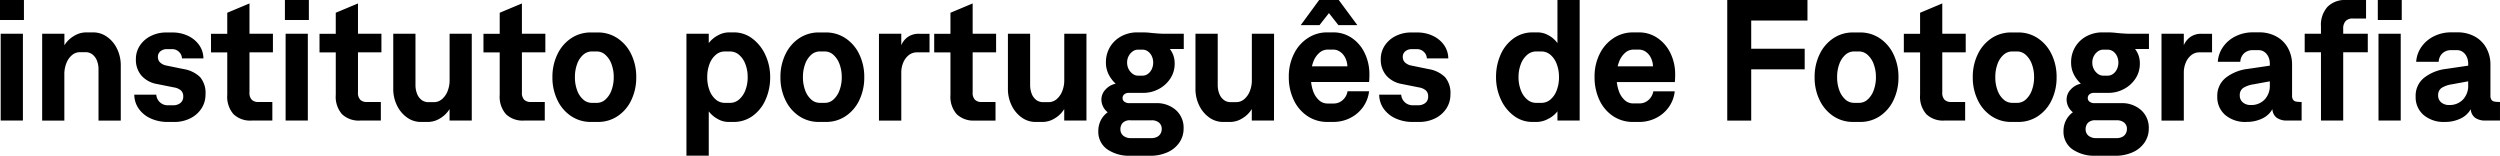 <svg xmlns="http://www.w3.org/2000/svg" width="479.921" height="29.891" viewBox="0 0 479.921 29.891"><path id="Caminho_119" data-name="Caminho 119" d="M3.668-41.128H7.933v16.664H3.668Zm4.463-6.479v3.835h-4.6v-3.835Zm3.5,6.479H15.9v2.218a5.186,5.186,0,0,1,1.8-1.773,4.47,4.47,0,0,1,2.35-.709h1.38a4.547,4.547,0,0,1,2.637.84,5.884,5.884,0,0,1,1.934,2.3,7.245,7.245,0,0,1,.72,3.245v10.544H22.447v-9.849a4.426,4.426,0,0,0-.3-1.652,2.757,2.757,0,0,0-.862-1.189,2.07,2.07,0,0,0-1.308-.438H18.9a2.354,2.354,0,0,0-1.536.556,3.773,3.773,0,0,0-1.075,1.528,5.629,5.629,0,0,0-.4,2.148v8.9H11.63ZM35.7-24.2a7.74,7.74,0,0,1-3.147-.634,5.648,5.648,0,0,1-2.325-1.824,4.74,4.74,0,0,1-.914-2.779h4.223a2.186,2.186,0,0,0,2.191,2.04h1.039a2.217,2.217,0,0,0,1.385-.427,1.513,1.513,0,0,0,.56-1.285,1.478,1.478,0,0,0-.44-1.139,2.679,2.679,0,0,0-1.339-.581l-3.25-.652a5.128,5.128,0,0,1-3.012-1.634,4.664,4.664,0,0,1-1.048-3.125,4.643,4.643,0,0,1,.795-2.666,5.323,5.323,0,0,1,2.128-1.82,6.479,6.479,0,0,1,2.868-.648h1.258a6.845,6.845,0,0,1,2.9.619,5.431,5.431,0,0,1,2.16,1.746,4.487,4.487,0,0,1,.854,2.605H38.471a1.818,1.818,0,0,0-.6-1.272,1.841,1.841,0,0,0-1.28-.5H35.578a1.894,1.894,0,0,0-1.23.4,1.356,1.356,0,0,0-.5,1.117,1.422,1.422,0,0,0,.426,1.038,2.392,2.392,0,0,0,1.234.6l3.278.672A5.881,5.881,0,0,1,41.956-32.8a4.7,4.7,0,0,1,1.032,3.323,4.835,4.835,0,0,1-.8,2.728,5.379,5.379,0,0,1-2.177,1.882,6.8,6.8,0,0,1-3.025.672ZM51.428-46.949v5.821h4.5v3.569h-4.5v7.692a1.886,1.886,0,0,0,.445,1.412,1.689,1.689,0,0,0,1.213.423h2.731v3.568h-4A4.637,4.637,0,0,1,48.37-25.68a5.064,5.064,0,0,1-1.207-3.7v-8.175H44.043v-3.569h3.119v-4.036Zm6.937,5.821H62.63v16.664H58.365Zm4.463-6.479v3.835h-4.6v-3.835Zm9.428.659v5.82h4.5v3.569h-4.5v7.692a1.886,1.886,0,0,0,.445,1.412,1.689,1.689,0,0,0,1.213.423h2.731v3.568h-4A4.637,4.637,0,0,1,69.2-25.68a5.064,5.064,0,0,1-1.207-3.7v-8.175H64.872v-3.569h3.119v-4.036ZM94.1-24.464H89.839v-2.215a5.177,5.177,0,0,1-1.785,1.769,4.441,4.441,0,0,1-2.347.711H84.318a4.5,4.5,0,0,1-2.628-.843,6.021,6.021,0,0,1-1.934-2.3,7.143,7.143,0,0,1-.727-3.239V-41.128h4.265v9.854a4.5,4.5,0,0,0,.3,1.653,2.689,2.689,0,0,0,.86,1.19,2.115,2.115,0,0,0,1.322.43h1.058a2.343,2.343,0,0,0,1.537-.562,3.832,3.832,0,0,0,1.075-1.521,5.572,5.572,0,0,0,.4-2.149v-8.895H94.1Zm9.626-22.484v5.82h4.5v3.569h-4.5v7.692a1.886,1.886,0,0,0,.445,1.412,1.689,1.689,0,0,0,1.213.423h2.731v3.568h-4a4.637,4.637,0,0,1-3.444-1.216,5.063,5.063,0,0,1-1.207-3.7v-8.175H96.346v-3.569h3.119v-4.036ZM116.984-24.2a6.743,6.743,0,0,1-3.783-1.1,7.578,7.578,0,0,1-2.65-3.071,9.883,9.883,0,0,1-.967-4.419,9.883,9.883,0,0,1,.967-4.419,7.578,7.578,0,0,1,2.65-3.071,6.71,6.71,0,0,1,3.764-1.1h1.328a6.711,6.711,0,0,1,3.763,1.1,7.577,7.577,0,0,1,2.651,3.071,9.884,9.884,0,0,1,.967,4.419,9.966,9.966,0,0,1-.957,4.419,7.511,7.511,0,0,1-2.641,3.071,6.711,6.711,0,0,1-3.764,1.1Zm1.16-3.664a2.4,2.4,0,0,0,1.624-.648,4.352,4.352,0,0,0,1.161-1.781,7.079,7.079,0,0,0,.424-2.5,7.022,7.022,0,0,0-.424-2.5,4.365,4.365,0,0,0-1.171-1.781,2.424,2.424,0,0,0-1.634-.656h-.992a2.45,2.45,0,0,0-1.64.64,4.26,4.26,0,0,0-1.164,1.765,7.125,7.125,0,0,0-.424,2.528,7.125,7.125,0,0,0,.424,2.528,4.26,4.26,0,0,0,1.164,1.765,2.45,2.45,0,0,0,1.641.639Zm26.3-13.528a5.743,5.743,0,0,1,3.531,1.194,8.128,8.128,0,0,1,2.5,3.164,9.989,9.989,0,0,1,.909,4.237,10.433,10.433,0,0,1-.888,4.334,7.548,7.548,0,0,1-2.486,3.117,6.162,6.162,0,0,1-3.681,1.146h-1.014a4.161,4.161,0,0,1-2.027-.584,5.272,5.272,0,0,1-1.693-1.449v8.513h-4.285V-41.128h4.285v1.794a5.26,5.26,0,0,1,1.722-1.464,4.391,4.391,0,0,1,2.133-.594Zm-1.8,3.664a2.6,2.6,0,0,0-1.686.631,4.213,4.213,0,0,0-1.21,1.752,6.9,6.9,0,0,0-.444,2.55,6.9,6.9,0,0,0,.443,2.55,4.213,4.213,0,0,0,1.21,1.752,2.6,2.6,0,0,0,1.686.63h1.08a2.574,2.574,0,0,0,1.669-.63,4.293,4.293,0,0,0,1.22-1.762,6.765,6.765,0,0,0,.454-2.54,6.766,6.766,0,0,0-.453-2.54,4.293,4.293,0,0,0-1.22-1.761,2.574,2.574,0,0,0-1.669-.63ZM160.757-24.2a6.743,6.743,0,0,1-3.783-1.1,7.578,7.578,0,0,1-2.65-3.071,9.883,9.883,0,0,1-.967-4.419,9.883,9.883,0,0,1,.967-4.419,7.578,7.578,0,0,1,2.65-3.071,6.711,6.711,0,0,1,3.764-1.1h1.328a6.711,6.711,0,0,1,3.763,1.1,7.577,7.577,0,0,1,2.651,3.071,9.883,9.883,0,0,1,.967,4.419,9.966,9.966,0,0,1-.957,4.419,7.511,7.511,0,0,1-2.641,3.071,6.711,6.711,0,0,1-3.764,1.1Zm1.16-3.664a2.4,2.4,0,0,0,1.624-.648,4.352,4.352,0,0,0,1.161-1.781,7.079,7.079,0,0,0,.424-2.5,7.021,7.021,0,0,0-.424-2.5,4.365,4.365,0,0,0-1.171-1.781,2.424,2.424,0,0,0-1.634-.656h-.992a2.45,2.45,0,0,0-1.641.639,4.261,4.261,0,0,0-1.164,1.765,7.127,7.127,0,0,0-.424,2.528,7.128,7.128,0,0,0,.424,2.528,4.262,4.262,0,0,0,1.164,1.765,2.451,2.451,0,0,0,1.641.639Zm17.665-9.694a2.485,2.485,0,0,0-1.613.55,3.559,3.559,0,0,0-1.047,1.44,4.858,4.858,0,0,0-.368,1.872v9.233h-4.285V-41.128h4.285v2.2a3.669,3.669,0,0,1,1.324-1.628,3.581,3.581,0,0,1,2.029-.57h2.069v3.569Zm10.673-9.389v5.82h4.5v3.569h-4.5v7.692a1.886,1.886,0,0,0,.445,1.412,1.689,1.689,0,0,0,1.213.423h2.731v3.568h-4A4.637,4.637,0,0,1,187.2-25.68a5.065,5.065,0,0,1-1.207-3.7v-8.175h-3.12v-3.569h3.12v-4.036ZM212.1-24.464h-4.265v-2.215a5.177,5.177,0,0,1-1.785,1.769,4.44,4.44,0,0,1-2.347.711h-1.389a4.5,4.5,0,0,1-2.629-.843,6.021,6.021,0,0,1-1.934-2.3,7.143,7.143,0,0,1-.727-3.239V-41.128h4.265v9.854a4.5,4.5,0,0,0,.3,1.653,2.688,2.688,0,0,0,.86,1.19,2.115,2.115,0,0,0,1.322.43h1.058a2.343,2.343,0,0,0,1.537-.562,3.832,3.832,0,0,0,1.075-1.521,5.573,5.573,0,0,0,.4-2.149v-8.895H212.1Zm8.534,6.745a7.38,7.38,0,0,1-4.612-1.274,4.117,4.117,0,0,1-1.647-3.435,4.609,4.609,0,0,1,.446-2.023,4.344,4.344,0,0,1,1.358-1.608,3.111,3.111,0,0,1-1.208-2.477,2.771,2.771,0,0,1,.777-1.875,3.562,3.562,0,0,1,1.968-1.126,6.28,6.28,0,0,1-1.4-1.877,5.041,5.041,0,0,1-.477-2.188,5.657,5.657,0,0,1,.8-3.01,5.593,5.593,0,0,1,2.172-2.046,6.422,6.422,0,0,1,3.082-.735h1.1a14.581,14.581,0,0,1,1.669.117q1.584.147,2.421.147h3.7V-38.2h-2.669a4.56,4.56,0,0,1,.7,1.309,4.764,4.764,0,0,1,.221,1.5,5.1,5.1,0,0,1-.833,2.856,5.943,5.943,0,0,1-2.221,2.014,6.2,6.2,0,0,1-2.96.74h-2.786a1.324,1.324,0,0,0-.867.273.9.9,0,0,0-.333.73.84.84,0,0,0,.36.7,1.511,1.511,0,0,0,.94.273h5.076a5.5,5.5,0,0,1,3.88,1.344,4.523,4.523,0,0,1,1.46,3.489,4.7,4.7,0,0,1-.842,2.766,5.436,5.436,0,0,1-2.3,1.849,7.945,7.945,0,0,1-3.258.648Zm3.93-3.374a2.424,2.424,0,0,0,1.038-.211,1.584,1.584,0,0,0,.7-.618,1.794,1.794,0,0,0,.248-.953,1.493,1.493,0,0,0-.523-1.19,2.086,2.086,0,0,0-1.409-.45h-4.048a1.919,1.919,0,0,0-1.518.5,1.8,1.8,0,0,0-.432,1.208,1.578,1.578,0,0,0,.531,1.235,2.216,2.216,0,0,0,1.527.476Zm-1.731-11.991a1.755,1.755,0,0,0,1.086-.356,2.371,2.371,0,0,0,.734-.929,2.933,2.933,0,0,0,.261-1.231,2.881,2.881,0,0,0-.261-1.211,2.3,2.3,0,0,0-.734-.919,1.785,1.785,0,0,0-1.086-.347h-.864a1.728,1.728,0,0,0-.958.311,2.439,2.439,0,0,0-.788.882,2.611,2.611,0,0,0-.316,1.284,2.658,2.658,0,0,0,.316,1.3,2.518,2.518,0,0,0,.788.893,1.67,1.67,0,0,0,.94.32Zm25.271,8.62h-4.265v-2.215a5.177,5.177,0,0,1-1.785,1.769,4.441,4.441,0,0,1-2.348.711h-1.389a4.5,4.5,0,0,1-2.628-.843,6.021,6.021,0,0,1-1.934-2.3,7.143,7.143,0,0,1-.727-3.239V-41.128H237.3v9.854a4.5,4.5,0,0,0,.3,1.653,2.689,2.689,0,0,0,.86,1.19,2.115,2.115,0,0,0,1.322.43h1.058a2.343,2.343,0,0,0,1.537-.562,3.832,3.832,0,0,0,1.075-1.521,5.573,5.573,0,0,0,.4-2.149v-8.895h4.265Zm7.075-8.464a8.171,8.171,0,0,0,.413,2.744,4.267,4.267,0,0,0,1.141,1.8,2.384,2.384,0,0,0,1.62.645h1.19a2.538,2.538,0,0,0,1.769-.678,2.828,2.828,0,0,0,.909-1.67h4.132a6.392,6.392,0,0,1-1.157,3.025,6.693,6.693,0,0,1-2.463,2.1,7.116,7.116,0,0,1-3.257.76h-1.124a6.772,6.772,0,0,1-3.8-1.108,7.532,7.532,0,0,1-2.645-3.075,10.019,10.019,0,0,1-.96-4.447,9.624,9.624,0,0,1,1.025-4.513,7.514,7.514,0,0,1,2.712-3.009,6.685,6.685,0,0,1,3.571-1.041h1.19a6.278,6.278,0,0,1,3.6,1.075,7.254,7.254,0,0,1,2.479,2.926,9.238,9.238,0,0,1,.893,4.067q0,.562-.017.893t-.05.562H253.429v-3.009h8.761a3.866,3.866,0,0,0-.413-1.637,3.017,3.017,0,0,0-.992-1.157,2.291,2.291,0,0,0-1.306-.413h-1.124a2.4,2.4,0,0,0-1.537.612,4.165,4.165,0,0,0-1.19,1.785A7.754,7.754,0,0,0,255.182-32.927Zm5.356-14.679,3.571,4.827h-3.637l-1.818-2.314-1.818,2.314h-3.6l3.538-4.827ZM274.683-24.2a7.74,7.74,0,0,1-3.147-.636,5.647,5.647,0,0,1-2.324-1.824,4.74,4.74,0,0,1-.914-2.779h4.223a2.186,2.186,0,0,0,2.191,2.04h1.039a2.217,2.217,0,0,0,1.385-.427,1.513,1.513,0,0,0,.56-1.285,1.479,1.479,0,0,0-.44-1.139,2.68,2.68,0,0,0-1.339-.581l-3.25-.651a5.128,5.128,0,0,1-3.012-1.634A4.665,4.665,0,0,1,268.6-36.24a4.642,4.642,0,0,1,.795-2.666,5.323,5.323,0,0,1,2.128-1.82,6.479,6.479,0,0,1,2.867-.648h1.258a6.844,6.844,0,0,1,2.9.619,5.43,5.43,0,0,1,2.16,1.746,4.489,4.489,0,0,1,.853,2.605h-4.115a1.818,1.818,0,0,0-.6-1.272,1.841,1.841,0,0,0-1.28-.5h-1.012a1.894,1.894,0,0,0-1.23.4,1.356,1.356,0,0,0-.5,1.117,1.422,1.422,0,0,0,.426,1.038,2.392,2.392,0,0,0,1.234.6l3.278.672A5.881,5.881,0,0,1,280.94-32.8a4.7,4.7,0,0,1,1.032,3.323,4.836,4.836,0,0,1-.8,2.727A5.38,5.38,0,0,1,279-24.872a6.8,6.8,0,0,1-3.025.672Zm23.014,0a5.823,5.823,0,0,1-3.551-1.185,8.011,8.011,0,0,1-2.507-3.164,10.053,10.053,0,0,1-.909-4.247,10.465,10.465,0,0,1,.877-4.324,7.528,7.528,0,0,1,2.488-3.116,6.167,6.167,0,0,1,3.69-1.156h.995a4.224,4.224,0,0,1,2.084.6,4.809,4.809,0,0,1,1.654,1.469v-8.287h4.265v23.143h-4.265v-1.774a5,5,0,0,1-1.809,1.464,4.685,4.685,0,0,1-2.065.574Zm1.757-3.664a2.62,2.62,0,0,0,1.705-.63,4.209,4.209,0,0,0,1.21-1.762,6.913,6.913,0,0,0,.444-2.54,6.912,6.912,0,0,0-.444-2.54,4.209,4.209,0,0,0-1.21-1.762,2.619,2.619,0,0,0-1.705-.63h-1.061a2.575,2.575,0,0,0-1.67.63,4.291,4.291,0,0,0-1.221,1.762,6.763,6.763,0,0,0-.455,2.54,6.763,6.763,0,0,0,.455,2.54,4.291,4.291,0,0,0,1.221,1.762,2.575,2.575,0,0,0,1.67.63Zm14.407-5.049a8.036,8.036,0,0,0,.422,2.728,4.237,4.237,0,0,0,1.144,1.8,2.378,2.378,0,0,0,1.6.629h1.2A2.561,2.561,0,0,0,320-28.42a2.824,2.824,0,0,0,.919-1.653h4.11a6.273,6.273,0,0,1-1.137,3.026,6.609,6.609,0,0,1-2.457,2.095,7.167,7.167,0,0,1-3.261.753h-1.148a6.794,6.794,0,0,1-3.8-1.1,7.411,7.411,0,0,1-2.635-3.072,10.161,10.161,0,0,1-.948-4.463,9.593,9.593,0,0,1,1.023-4.509,7.559,7.559,0,0,1,2.7-3,6.634,6.634,0,0,1,3.563-1.045h1.21a6.239,6.239,0,0,1,3.585,1.075,7.357,7.357,0,0,1,2.489,2.92,9.13,9.13,0,0,1,.9,4.074q0,.549-.017.884t-.05.585H312.1v-3.026h8.757a3.929,3.929,0,0,0-.4-1.632,3,3,0,0,0-.979-1.16,2.282,2.282,0,0,0-1.32-.418h-1.111a2.36,2.36,0,0,0-1.542.617,4.344,4.344,0,0,0-1.186,1.79,7.645,7.645,0,0,0-.456,2.772Zm21.252-14.694h15.4v3.943h-10.8v5.416h10.266v3.943H339.713v9.842h-4.6ZM359.286-24.2a6.743,6.743,0,0,1-3.783-1.1,7.577,7.577,0,0,1-2.65-3.071,9.883,9.883,0,0,1-.967-4.419,9.883,9.883,0,0,1,.967-4.419,7.577,7.577,0,0,1,2.65-3.071,6.71,6.71,0,0,1,3.764-1.1H360.6a6.711,6.711,0,0,1,3.763,1.1,7.578,7.578,0,0,1,2.651,3.071,9.884,9.884,0,0,1,.967,4.419,9.967,9.967,0,0,1-.957,4.419,7.51,7.51,0,0,1-2.641,3.072,6.71,6.71,0,0,1-3.764,1.1Zm1.16-3.664a2.4,2.4,0,0,0,1.624-.648,4.352,4.352,0,0,0,1.161-1.781,7.078,7.078,0,0,0,.424-2.5,7.022,7.022,0,0,0-.424-2.5,4.366,4.366,0,0,0-1.171-1.781,2.424,2.424,0,0,0-1.634-.656h-.992a2.451,2.451,0,0,0-1.641.639,4.26,4.26,0,0,0-1.164,1.764,7.122,7.122,0,0,0-.424,2.528,7.123,7.123,0,0,0,.424,2.528,4.26,4.26,0,0,0,1.164,1.765,2.45,2.45,0,0,0,1.641.639Zm15.946-19.085v5.82h4.5v3.569h-4.5v7.692a1.886,1.886,0,0,0,.445,1.412,1.689,1.689,0,0,0,1.214.423h2.731v3.568h-4a4.638,4.638,0,0,1-3.444-1.216,5.063,5.063,0,0,1-1.207-3.7v-8.174h-3.119v-3.569h3.119v-4.036ZM389.647-24.2a6.743,6.743,0,0,1-3.783-1.1,7.577,7.577,0,0,1-2.65-3.071,9.884,9.884,0,0,1-.967-4.419,9.884,9.884,0,0,1,.967-4.419,7.577,7.577,0,0,1,2.65-3.071,6.71,6.71,0,0,1,3.764-1.1h1.328a6.711,6.711,0,0,1,3.763,1.1,7.578,7.578,0,0,1,2.651,3.071,9.883,9.883,0,0,1,.967,4.419,9.966,9.966,0,0,1-.957,4.419,7.51,7.51,0,0,1-2.641,3.071,6.711,6.711,0,0,1-3.764,1.1Zm1.16-3.664a2.4,2.4,0,0,0,1.624-.648,4.353,4.353,0,0,0,1.161-1.781,7.079,7.079,0,0,0,.424-2.5,7.019,7.019,0,0,0-.424-2.5,4.365,4.365,0,0,0-1.171-1.781,2.424,2.424,0,0,0-1.634-.656H389.8a2.451,2.451,0,0,0-1.641.639,4.26,4.26,0,0,0-1.164,1.765,7.128,7.128,0,0,0-.424,2.528,7.127,7.127,0,0,0,.424,2.528,4.26,4.26,0,0,0,1.164,1.765,2.451,2.451,0,0,0,1.641.639ZM405.921-17.72a7.379,7.379,0,0,1-4.612-1.274,4.117,4.117,0,0,1-1.647-3.435,4.609,4.609,0,0,1,.446-2.023,4.345,4.345,0,0,1,1.358-1.608,3.112,3.112,0,0,1-1.208-2.477,2.771,2.771,0,0,1,.777-1.875A3.561,3.561,0,0,1,403-31.538a6.282,6.282,0,0,1-1.4-1.877,5.041,5.041,0,0,1-.477-2.188,5.658,5.658,0,0,1,.8-3.01,5.594,5.594,0,0,1,2.172-2.046,6.422,6.422,0,0,1,3.082-.734h1.1a14.58,14.58,0,0,1,1.669.117q1.584.147,2.421.147h3.7V-38.2H413.4a4.562,4.562,0,0,1,.7,1.309,4.761,4.761,0,0,1,.22,1.5,5.1,5.1,0,0,1-.833,2.856,5.943,5.943,0,0,1-2.221,2.014,6.2,6.2,0,0,1-2.96.74h-2.786a1.325,1.325,0,0,0-.867.273.9.9,0,0,0-.333.73.84.84,0,0,0,.36.7,1.513,1.513,0,0,0,.94.273h5.074a5.5,5.5,0,0,1,3.88,1.344,4.523,4.523,0,0,1,1.46,3.489,4.7,4.7,0,0,1-.842,2.766,5.437,5.437,0,0,1-2.3,1.849,7.945,7.945,0,0,1-3.258.648Zm3.93-3.374a2.424,2.424,0,0,0,1.038-.211,1.584,1.584,0,0,0,.7-.618,1.794,1.794,0,0,0,.248-.953,1.493,1.493,0,0,0-.523-1.19,2.086,2.086,0,0,0-1.409-.45h-4.048a1.919,1.919,0,0,0-1.518.5,1.8,1.8,0,0,0-.432,1.208,1.578,1.578,0,0,0,.532,1.234,2.216,2.216,0,0,0,1.527.476Zm-1.731-11.991a1.755,1.755,0,0,0,1.086-.356,2.372,2.372,0,0,0,.734-.929A2.932,2.932,0,0,0,410.2-35.6a2.879,2.879,0,0,0-.261-1.211,2.3,2.3,0,0,0-.734-.919,1.785,1.785,0,0,0-1.086-.347h-.864a1.728,1.728,0,0,0-.958.311,2.44,2.44,0,0,0-.788.882,2.613,2.613,0,0,0-.316,1.284,2.659,2.659,0,0,0,.316,1.3,2.52,2.52,0,0,0,.788.893,1.67,1.67,0,0,0,.94.32Zm17.667-4.474a2.484,2.484,0,0,0-1.613.55,3.56,3.56,0,0,0-1.047,1.44,4.86,4.86,0,0,0-.368,1.872v9.234h-4.284V-41.128h4.284v2.2a3.668,3.668,0,0,1,1.324-1.628,3.581,3.581,0,0,1,2.029-.57h2.069v3.569Zm8.992,13.36a5.945,5.945,0,0,1-4.073-1.338,4.492,4.492,0,0,1-1.522-3.544,4.4,4.4,0,0,1,1.6-3.578,8.448,8.448,0,0,1,4.207-1.715l4.755-.7v2.988l-3.6.663a5.138,5.138,0,0,0-1.993.7,1.646,1.646,0,0,0-.65,1.446,1.66,1.66,0,0,0,.592,1.328,2.263,2.263,0,0,0,1.521.5,3.5,3.5,0,0,0,2.654-1.048,3.82,3.82,0,0,0,1-2.755v-4.137a3.042,3.042,0,0,0-.285-1.332,2.292,2.292,0,0,0-.771-.927,1.844,1.844,0,0,0-1.062-.332h-1.165a2.356,2.356,0,0,0-1.643.591,2.384,2.384,0,0,0-.741,1.639h-4.316a5.626,5.626,0,0,1,1.074-2.952,6.351,6.351,0,0,1,2.431-1.99,7.338,7.338,0,0,1,3.2-.709h1.18a6.764,6.764,0,0,1,3.4.823,5.581,5.581,0,0,1,2.208,2.239,6.511,6.511,0,0,1,.761,3.133v5.946a1.359,1.359,0,0,0,.2.807.89.89,0,0,0,.562.343,5.716,5.716,0,0,0,1.073.075v3.561h-2.82a3.209,3.209,0,0,1-1.973-.54,2.192,2.192,0,0,1-.818-1.641,4.3,4.3,0,0,1-1.936,1.789,6.765,6.765,0,0,1-3.053.657Zm14.308-13.373h-3.123v-3.556h3.123v-1.4a5.183,5.183,0,0,1,1.275-3.791,4.7,4.7,0,0,1,3.505-1.292h3.875v3.555H455.2a1.808,1.808,0,0,0-1.377.492,2.1,2.1,0,0,0-.465,1.489v.945h4.719v3.556h-4.719v13.108h-4.267Zm11.044-3.556H464.4v16.664h-4.265Zm4.463-6.479v3.835H460v-3.835ZM472.859-24.2a5.946,5.946,0,0,1-4.073-1.338,4.488,4.488,0,0,1-1.522-3.544,4.4,4.4,0,0,1,1.6-3.578,8.447,8.447,0,0,1,4.207-1.715l4.755-.7v2.988l-3.6.663a5.139,5.139,0,0,0-1.993.7,1.646,1.646,0,0,0-.65,1.446,1.66,1.66,0,0,0,.592,1.328,2.263,2.263,0,0,0,1.521.5,3.5,3.5,0,0,0,2.654-1.048,3.818,3.818,0,0,0,1-2.755v-4.137a3.043,3.043,0,0,0-.285-1.332,2.292,2.292,0,0,0-.771-.927,1.843,1.843,0,0,0-1.062-.332h-1.165a2.357,2.357,0,0,0-1.643.592,2.384,2.384,0,0,0-.74,1.639h-4.316a5.627,5.627,0,0,1,1.074-2.952,6.352,6.352,0,0,1,2.431-1.99,7.339,7.339,0,0,1,3.2-.709h1.18a6.763,6.763,0,0,1,3.4.823,5.581,5.581,0,0,1,2.208,2.239,6.51,6.51,0,0,1,.759,3.133v5.946a1.36,1.36,0,0,0,.2.807.89.89,0,0,0,.562.343,5.716,5.716,0,0,0,1.073.075v3.561h-2.82a3.21,3.21,0,0,1-1.973-.54,2.193,2.193,0,0,1-.818-1.641,4.3,4.3,0,0,1-1.936,1.789A6.766,6.766,0,0,1,472.859-24.2Z" transform="translate(-3.536 47.609)" fill="#000"></path></svg>